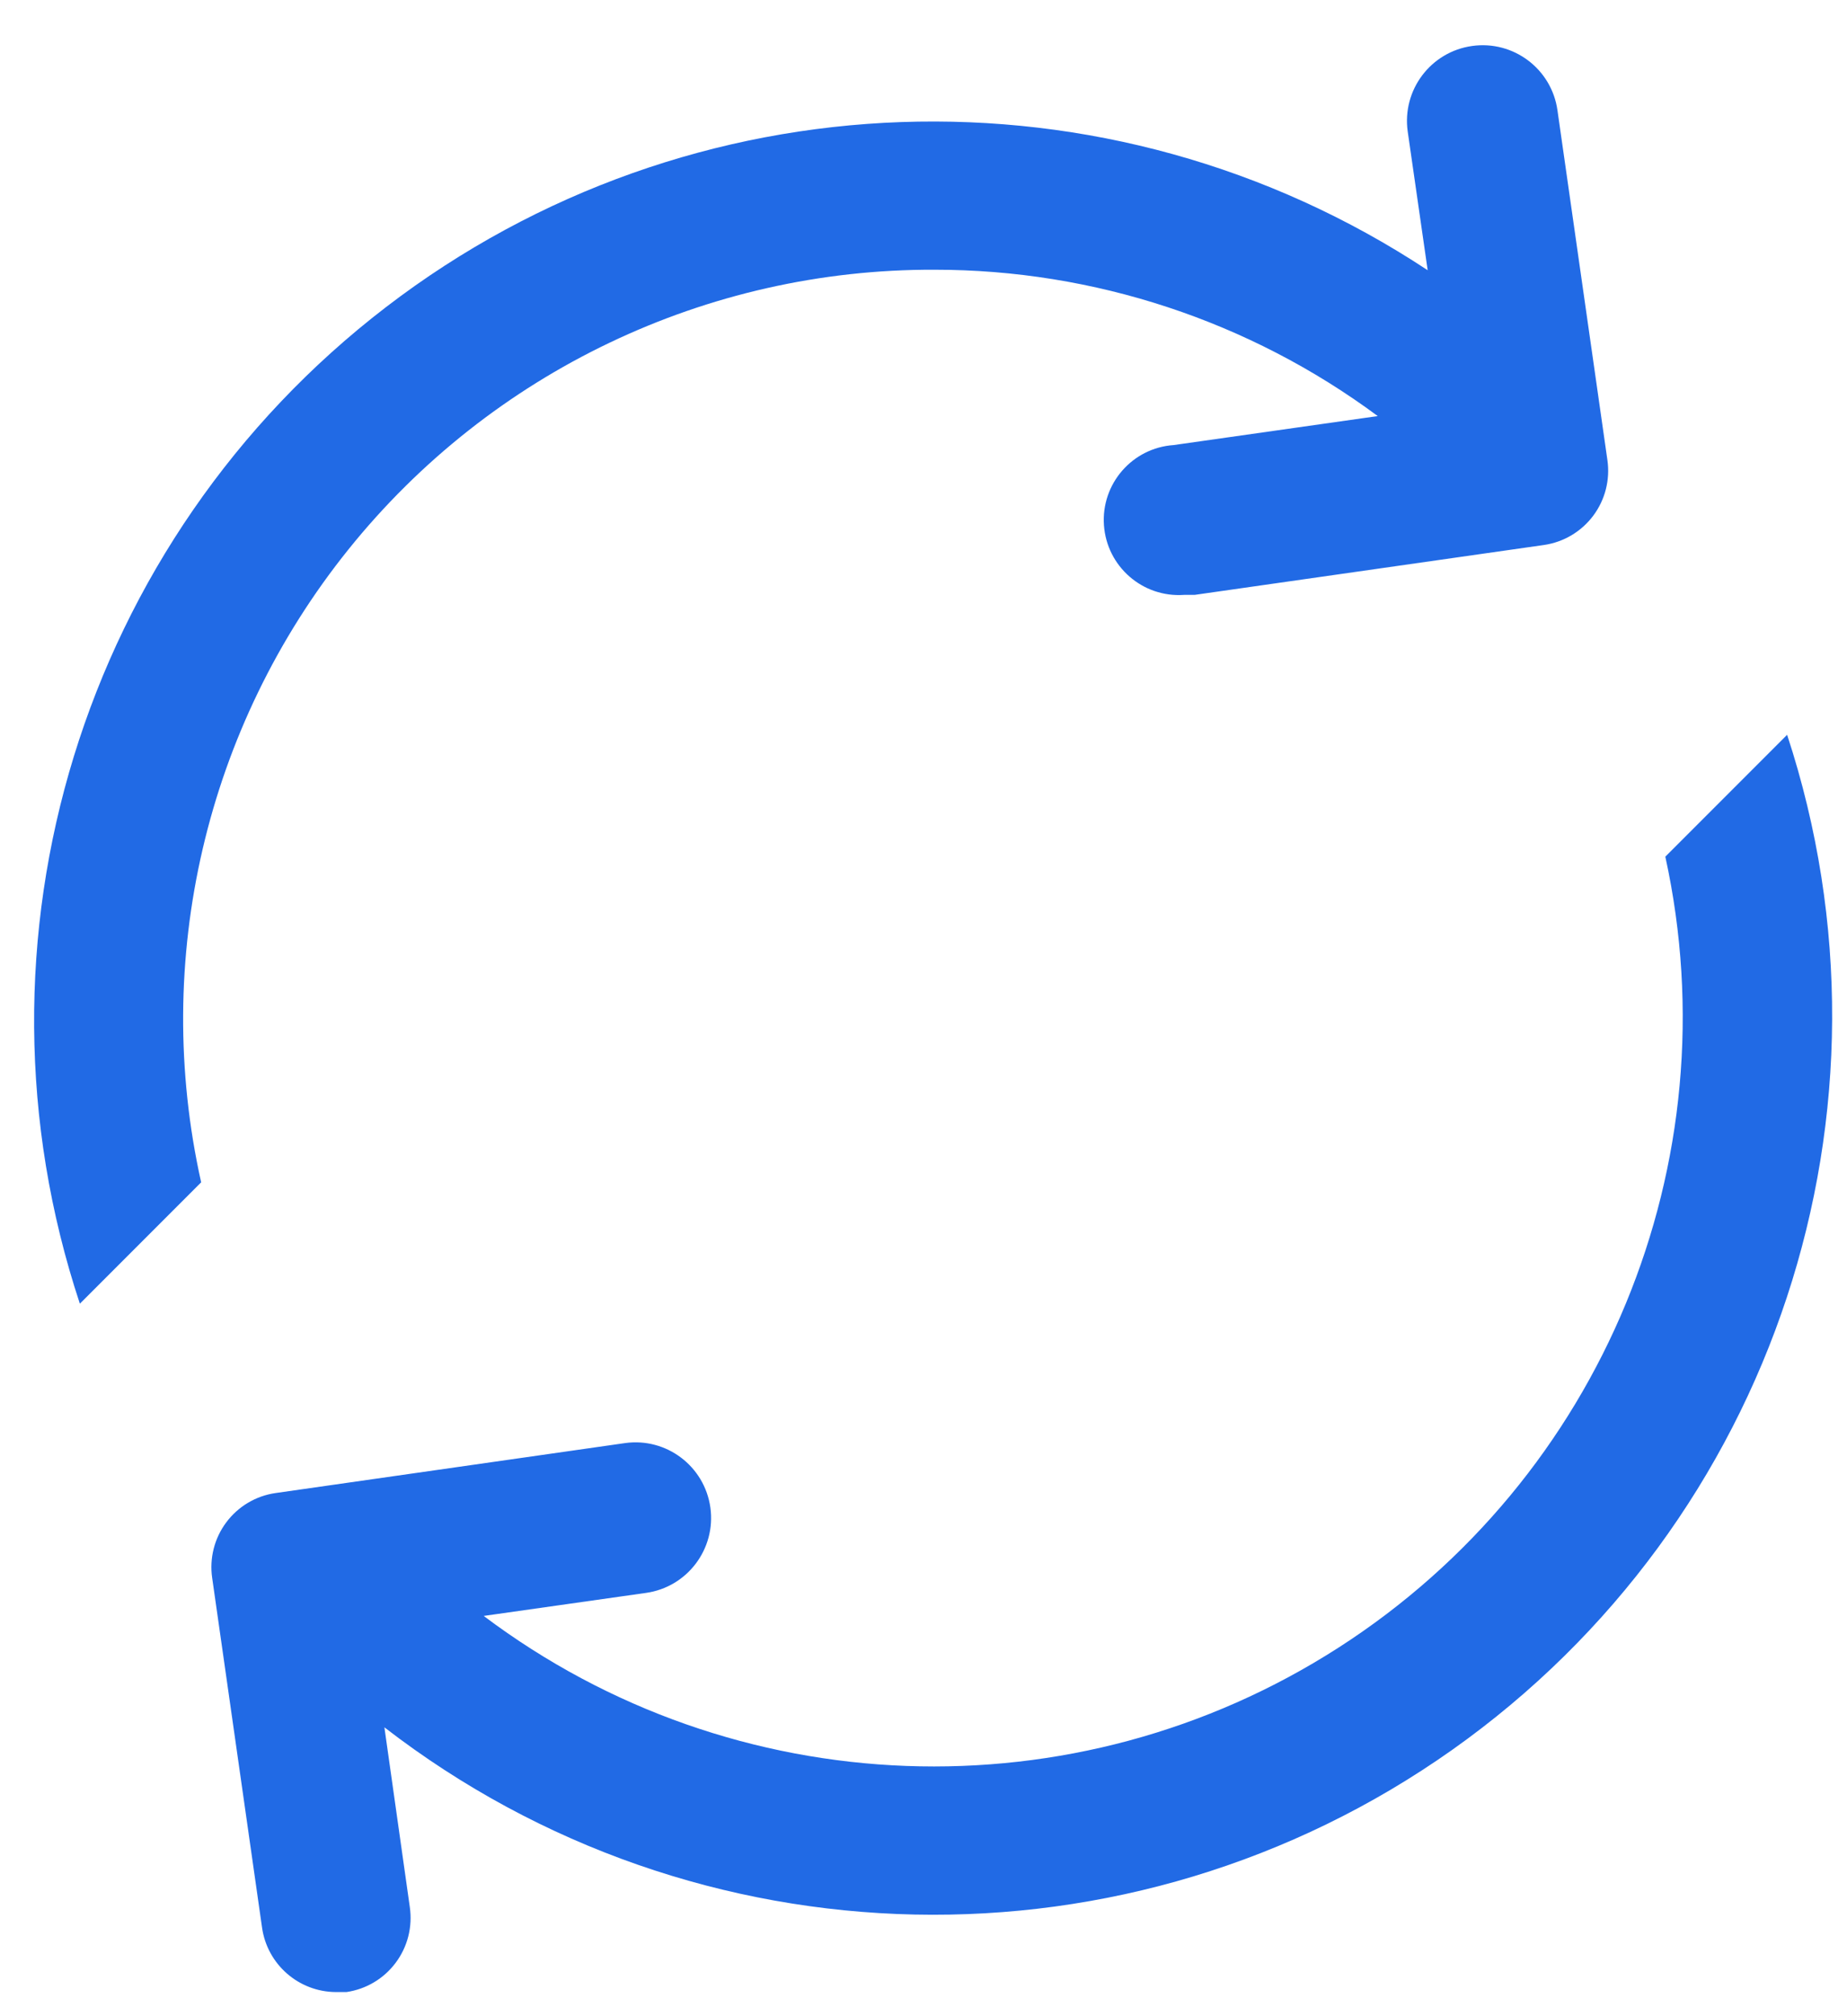 <?xml version="1.0" encoding="UTF-8"?>
<svg width="33px" height="36px" viewBox="0 0 33 36" version="1.1" xmlns="http://www.w3.org/2000/svg" xmlns:xlink="http://www.w3.org/1999/xlink">
    <!-- Generator: sketchtool 52.6 (67491) - http://www.bohemiancoding.com/sketch -->
    <title>DFB4D2A3-AA7C-4D3D-B5F9-33A8CB9BC97F@3x</title>
    <desc>Created with sketchtool.</desc>
    <g id="Products" stroke="none" stroke-width="1" fill="none" fill-rule="evenodd">
        <g id="MERCHANDISING" transform="translate(-314, -747)" fill="#216AE5">
            <g id="Group-25" transform="translate(309, 746)">
                <g id="Loading" transform="translate(5, 1)">
                    <path d="M16.696,4.816 C19.548,4.815 22.325,5.732 24.616,7.429 L20.968,7.947 C20.23,7.998 19.672,8.639 19.724,9.378 C19.776,10.117 20.417,10.674 21.156,10.622 L21.343,10.622 L27.586,9.731 C27.938,9.68 28.254,9.492 28.467,9.207 C28.679,8.923 28.77,8.566 28.719,8.214 L27.827,1.971 C27.724,1.232 27.041,0.717 26.302,0.821 C25.563,0.924 25.048,1.607 25.151,2.346 L25.508,4.825 C19.799,1.057 12.329,1.32 6.9,5.481 C1.47,9.642 -0.727,16.786 1.427,23.278 L3.594,21.111 C2.707,17.14 3.675,12.982 6.225,9.811 C8.774,6.641 12.628,4.802 16.696,4.816 Z" id="Shape"></path>
                    <path d="M31.921,13.129 L29.754,15.296 C30.952,20.762 28.623,26.396 23.915,29.419 C19.206,32.443 13.114,32.217 8.642,28.853 L11.541,28.442 C12.28,28.339 12.795,27.656 12.692,26.917 C12.588,26.178 11.905,25.663 11.166,25.767 L4.923,26.659 C4.572,26.709 4.255,26.898 4.043,27.182 C3.83,27.466 3.74,27.824 3.791,28.175 L4.682,34.418 C4.775,35.076 5.338,35.566 6.002,35.569 L6.19,35.569 C6.541,35.518 6.858,35.33 7.07,35.045 C7.283,34.761 7.373,34.404 7.322,34.052 L6.868,30.842 C12.449,35.151 20.19,35.314 25.948,31.243 C31.706,27.171 34.133,19.819 31.93,13.12 L31.921,13.129 Z" id="Shape"></path>
                </g>
            </g>
        </g>
    </g>
</svg>